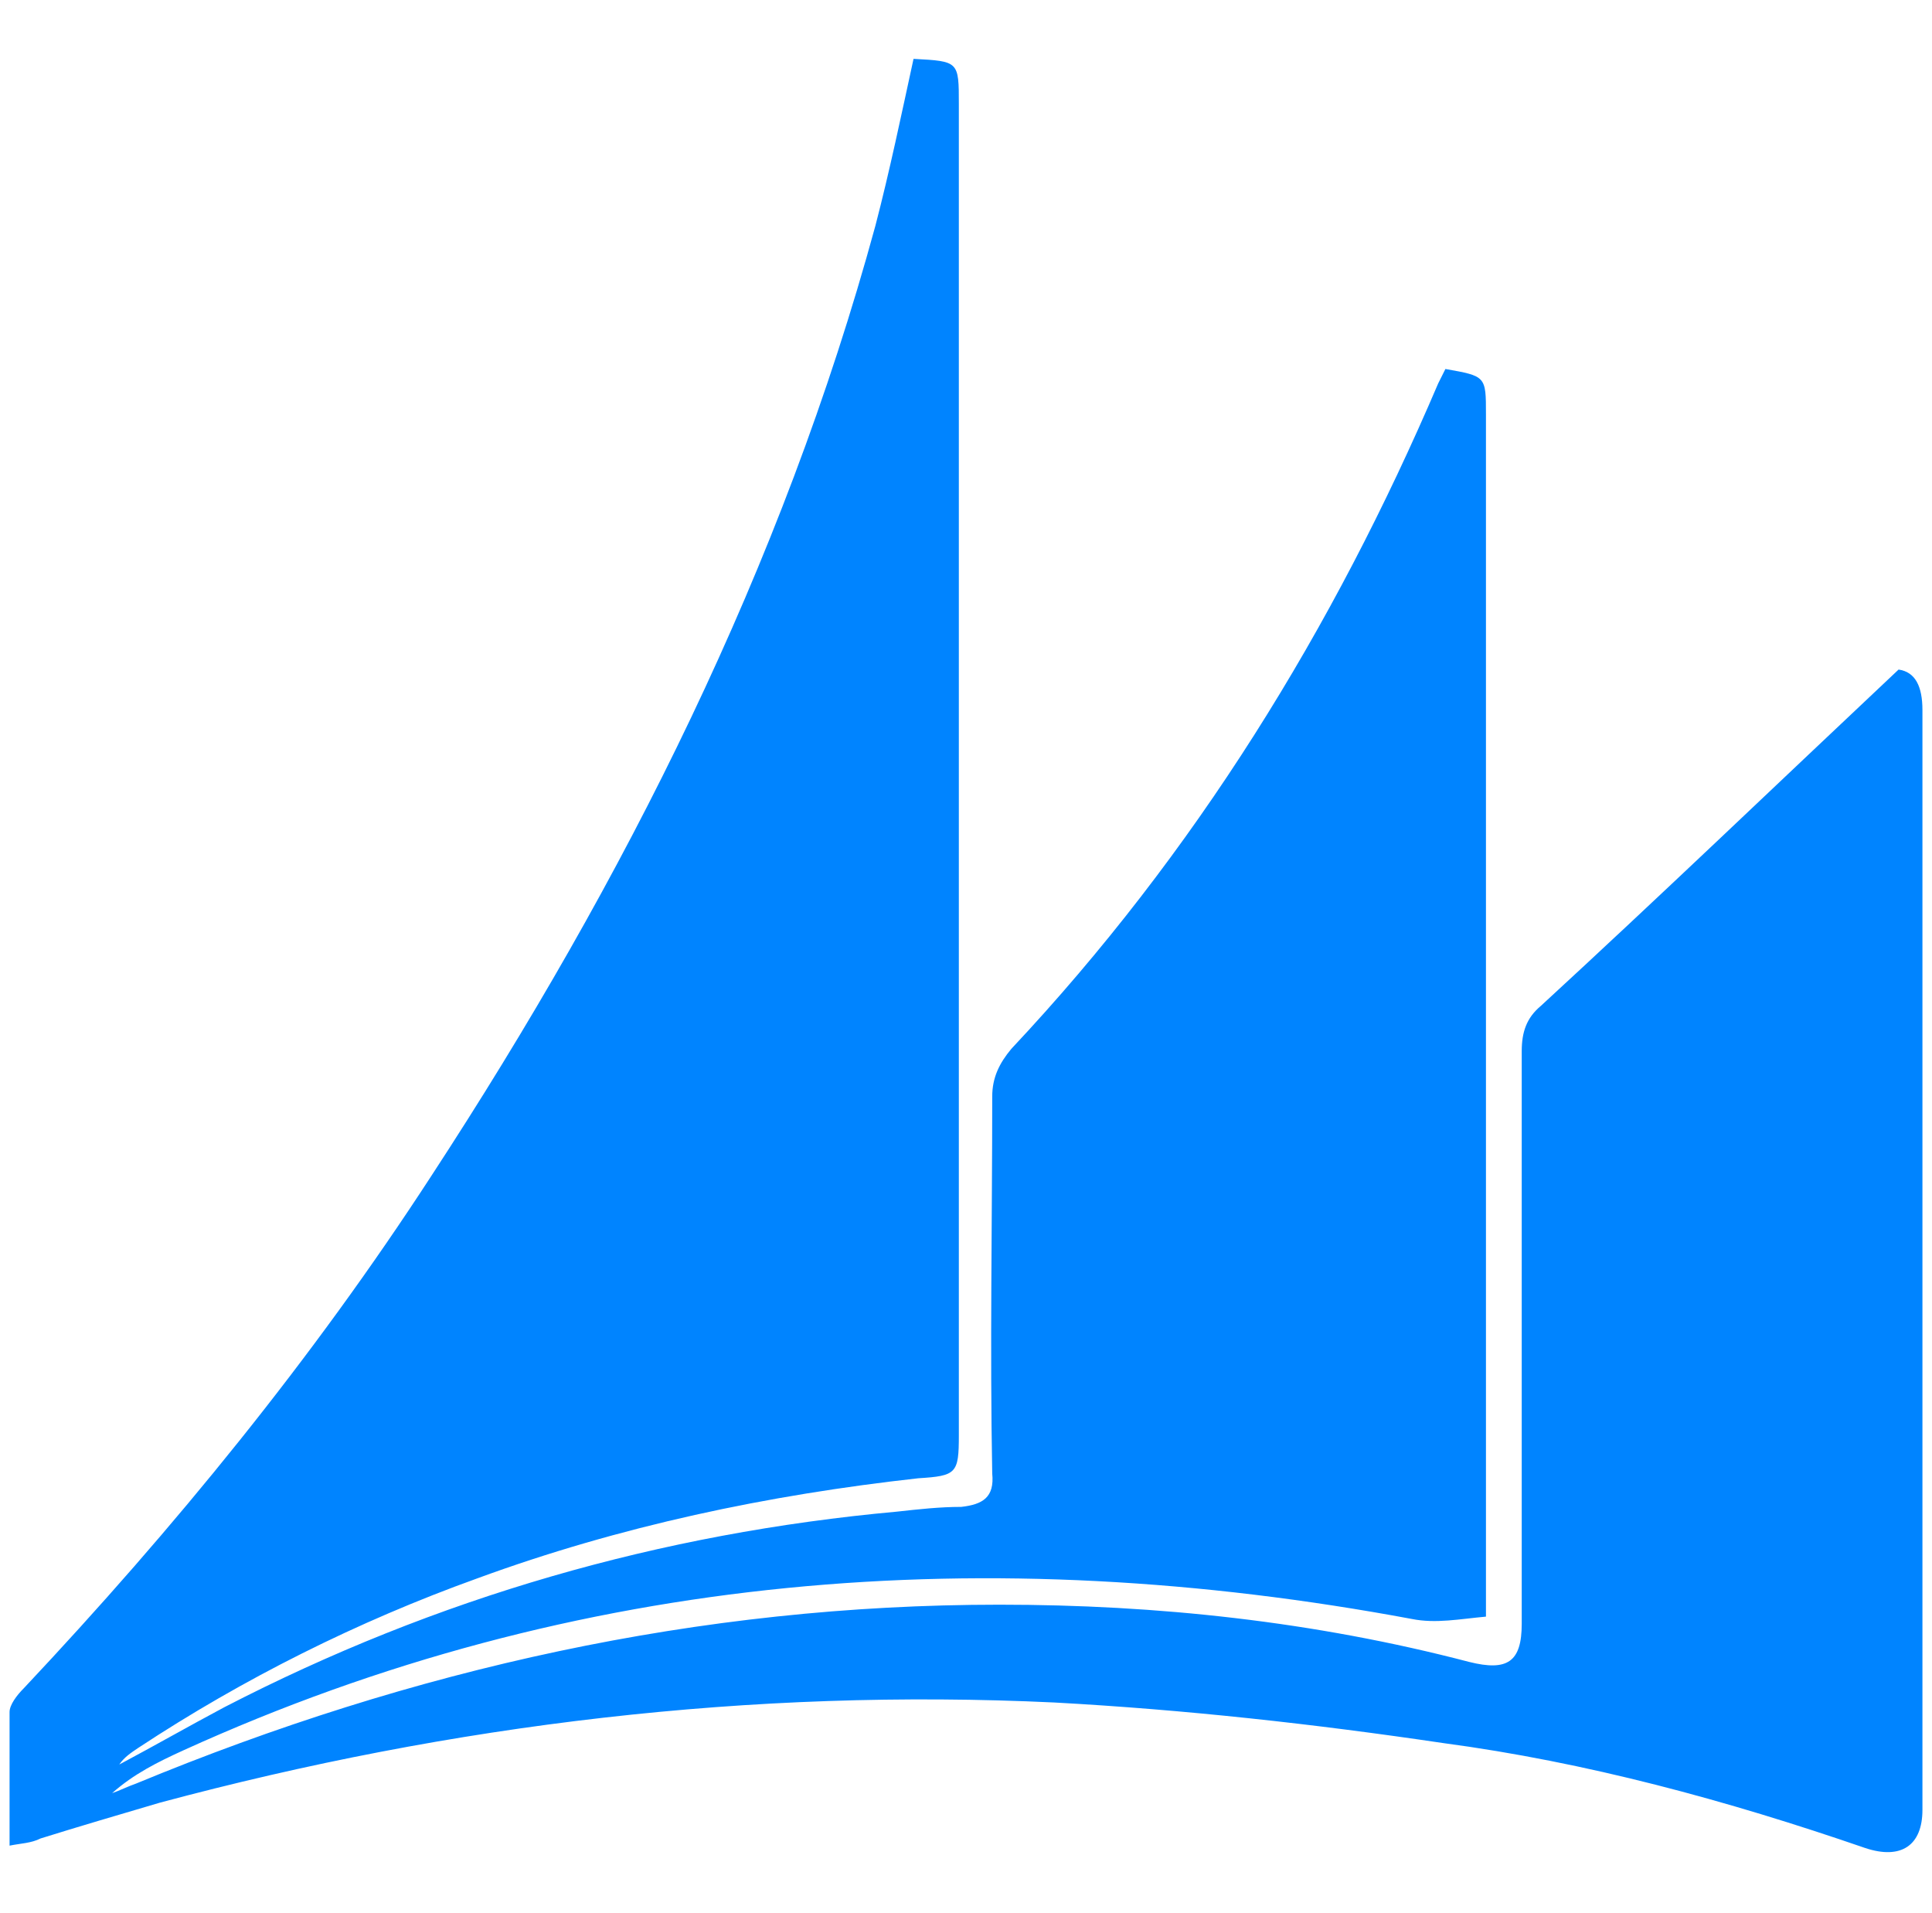 <svg width="101" height="100" viewBox="0 0 101 100" fill="none" xmlns="http://www.w3.org/2000/svg">
<g clip-path="url(#clip0_552_3269)">
<path d="M0.5 96.469C0.5 93.975 0.5 91.731 0.5 89.486C0.5 89.112 0.874 88.613 1.248 88.239C9.103 79.885 16.335 71.032 22.57 61.431C32.669 45.97 40.899 29.636 45.762 11.805C46.51 8.938 47.133 5.945 47.757 3.077C50.126 3.202 50.126 3.202 50.126 5.446C50.126 28.638 50.126 51.83 50.126 75.022C50.126 77.017 50.001 77.142 48.006 77.267C40.151 78.139 32.42 79.76 24.939 82.504C18.704 84.748 12.72 87.74 7.233 91.356C6.859 91.606 6.485 91.855 6.236 92.229C8.106 91.232 9.852 90.234 11.722 89.237C22.819 83.501 34.54 80.135 46.884 79.012C48.006 78.888 49.129 78.763 50.251 78.763C51.373 78.638 51.996 78.264 51.871 77.017C51.747 70.409 51.871 63.925 51.871 57.316C51.871 56.319 52.246 55.571 52.869 54.823C62.47 44.598 69.702 32.878 75.188 20.035C75.313 19.785 75.438 19.536 75.562 19.287C77.682 19.661 77.682 19.661 77.682 21.656C77.682 41.98 77.682 62.304 77.682 82.628C77.682 83.127 77.682 83.626 77.682 84.499C76.311 84.623 75.064 84.873 73.817 84.623C51.747 80.508 30.176 82.129 9.602 91.481C8.231 92.105 6.984 92.728 5.862 93.725C6.236 93.601 6.734 93.352 7.108 93.227C21.572 87.242 36.535 83.875 52.246 83.875C60.475 83.875 68.704 84.748 76.809 86.868C78.804 87.366 79.552 86.868 79.552 84.873C79.552 74.898 79.552 64.922 79.552 54.947C79.552 53.95 79.802 53.202 80.55 52.578C86.784 46.843 92.894 40.982 99.253 34.997C100.126 35.122 100.5 35.87 100.5 37.117C100.5 56.319 100.5 75.396 100.5 94.598C100.5 96.469 99.378 97.217 97.507 96.593C90.275 94.1 82.919 92.105 75.438 91.107C68.704 90.11 61.971 89.362 55.114 88.987C39.278 88.239 23.692 90.11 8.355 94.224C6.236 94.848 4.116 95.471 2.121 96.094C1.622 96.344 1.123 96.344 0.5 96.469Z" fill="#0084FF"/>
</g>
<defs>
<clipPath id="clip0_552_3269">
<rect width="100" height="100" fill="white" transform="translate(0.5)"/>
</clipPath>
</defs>
</svg>
